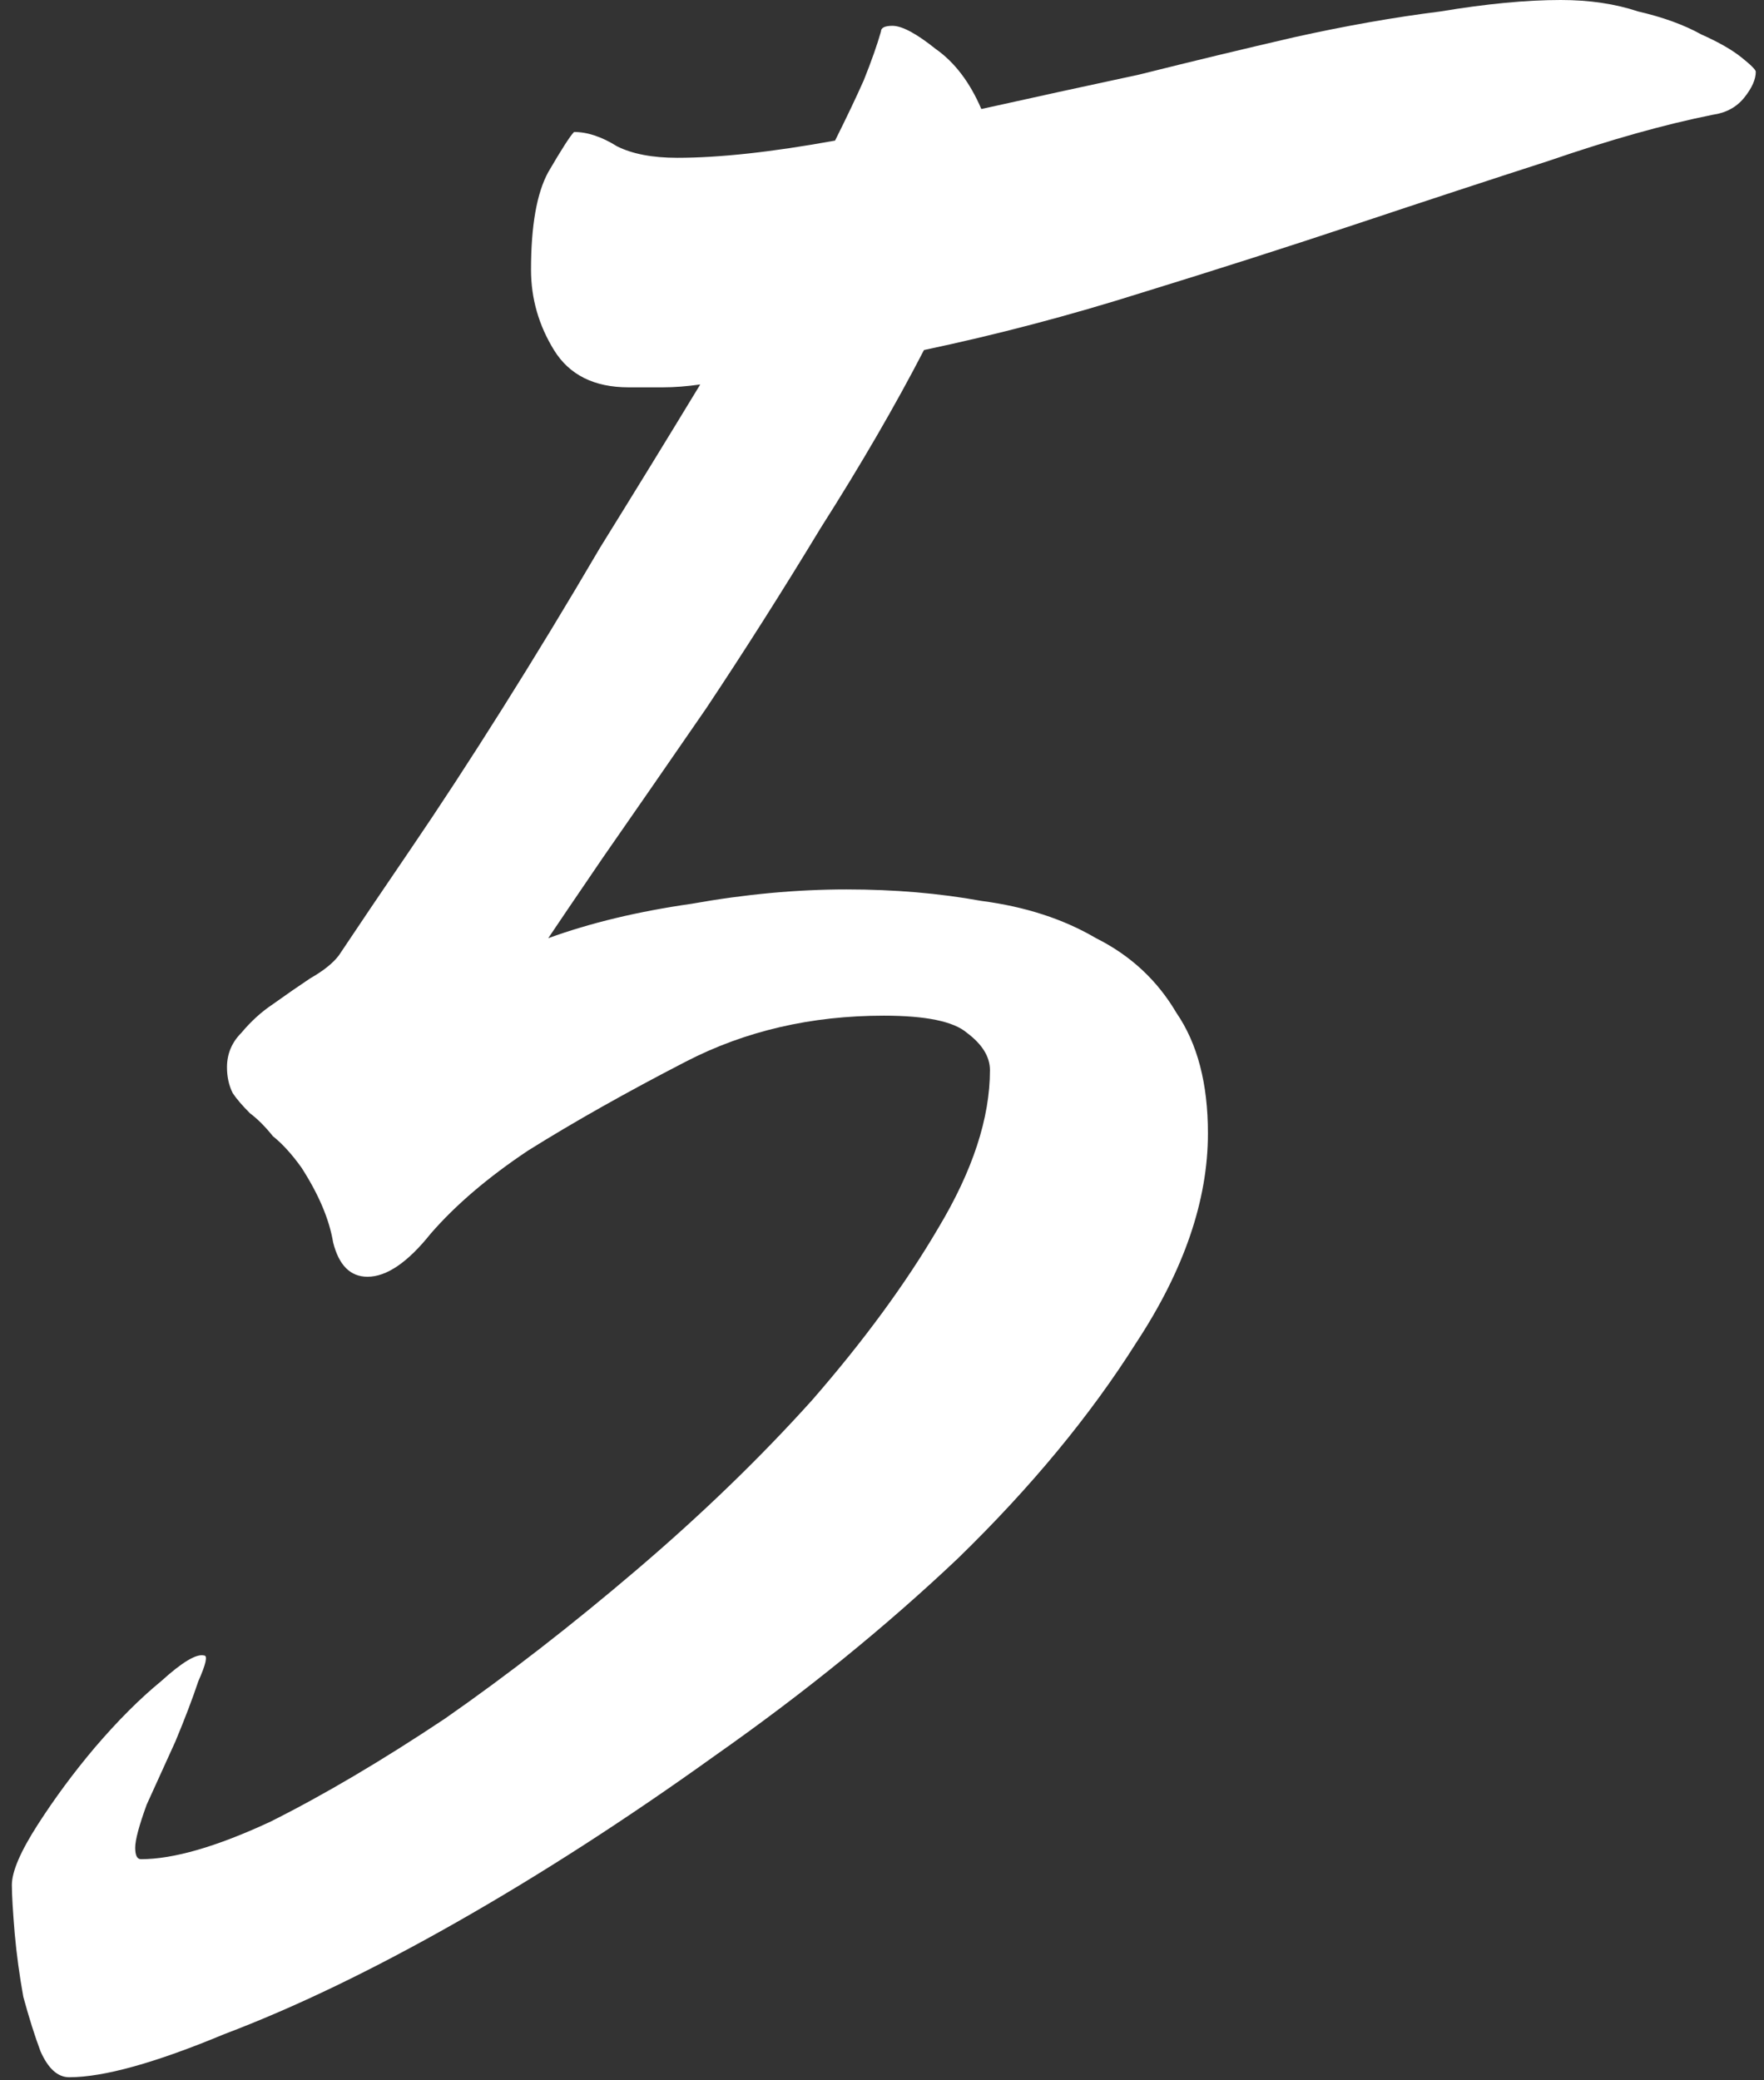 <?xml version="1.0" encoding="UTF-8"?> <svg xmlns="http://www.w3.org/2000/svg" width="123" height="145" viewBox="0 0 123 145" fill="none"><rect x="0" y="0" width="123" height="145" fill="#333333" stroke="none"/><path d="M61.427 2.2C61.427 1.933 61.694 1.8 62.227 1.8C62.894 1.8 63.894 2.333 65.227 3.4C66.561 4.333 67.627 5.733 68.427 7.6C72.027 6.8 75.694 6 79.427 5.2C83.161 4.267 86.761 3.4 90.227 2.6C93.827 1.8 97.227 1.2 100.427 0.8C103.627 0.267 106.427 -1.14441e-05 108.827 -1.14441e-05C110.827 -1.14441e-05 112.627 0.267 114.227 0.8C115.961 1.2 117.427 1.733 118.627 2.4C119.827 2.933 120.761 3.467 121.427 4C122.094 4.533 122.427 4.867 122.427 5C122.427 5.533 122.161 6.133 121.627 6.8C121.094 7.467 120.361 7.867 119.427 8C116.094 8.667 112.294 9.733 108.027 11.2C103.894 12.533 99.427 14 94.627 15.6C89.827 17.2 84.827 18.8 79.627 20.4C74.561 22 69.494 23.333 64.427 24.4C62.427 28.267 60.027 32.4 57.227 36.8C54.561 41.2 51.894 45.4 49.227 49.4C46.561 53.267 44.161 56.733 42.027 59.8C40.027 62.733 38.761 64.6 38.227 65.4C41.161 64.333 44.494 63.533 48.227 63C51.961 62.333 55.561 62 59.027 62C62.361 62 65.494 62.267 68.427 62.8C71.494 63.2 74.161 64.067 76.427 65.4C78.827 66.6 80.694 68.333 82.027 70.6C83.494 72.733 84.227 75.533 84.227 79C84.227 83.667 82.561 88.533 79.227 93.6C76.027 98.667 71.894 103.667 66.827 108.6C61.761 113.4 56.094 118 49.827 122.4C43.694 126.8 37.694 130.667 31.827 134C25.961 137.333 20.561 139.933 15.627 141.8C10.827 143.8 7.227 144.8 4.827 144.8C4.027 144.8 3.361 144.2 2.827 143C2.427 141.933 2.027 140.667 1.627 139.2C1.361 137.733 1.161 136.267 1.027 134.8C0.894 133.2 0.827 132.067 0.827 131.4C0.827 130.467 1.427 129.067 2.627 127.2C3.827 125.333 5.161 123.533 6.627 121.8C8.227 119.933 9.761 118.4 11.227 117.2C12.694 115.867 13.694 115.267 14.227 115.4C14.494 115.4 14.361 116 13.827 117.2C13.427 118.4 12.894 119.8 12.227 121.4C11.561 122.867 10.894 124.333 10.227 125.8C9.694 127.267 9.427 128.267 9.427 128.8C9.427 129.333 9.561 129.6 9.827 129.6C12.094 129.6 15.094 128.733 18.827 127C22.561 125.133 26.627 122.733 31.027 119.8C35.427 116.733 39.894 113.267 44.427 109.4C48.961 105.533 53.027 101.6 56.627 97.6C60.227 93.467 63.161 89.467 65.427 85.6C67.827 81.6 69.027 77.933 69.027 74.6C69.027 73.667 68.494 72.8 67.427 72C66.494 71.2 64.561 70.8 61.627 70.8C56.561 70.8 51.961 71.867 47.827 74C43.694 76.133 40.027 78.2 36.827 80.2C34.027 82.067 31.761 84 30.027 86C28.427 88 26.961 89 25.627 89C24.427 89 23.627 88.2 23.227 86.6C22.961 85 22.227 83.267 21.027 81.4C20.361 80.467 19.694 79.733 19.027 79.2C18.494 78.533 17.961 78 17.427 77.6C16.894 77.067 16.494 76.6 16.227 76.2C15.961 75.667 15.827 75.067 15.827 74.4C15.827 73.467 16.161 72.667 16.827 72C17.494 71.2 18.227 70.533 19.027 70C19.961 69.333 20.827 68.733 21.627 68.2C22.561 67.667 23.227 67.133 23.627 66.6C24.961 64.6 26.627 62.133 28.627 59.2C30.627 56.267 32.761 53 35.027 49.4C37.294 45.8 39.561 42.067 41.827 38.2C44.227 34.333 46.561 30.533 48.827 26.8C47.894 26.933 47.027 27 46.227 27C45.427 27 44.627 27 43.827 27C41.427 27 39.694 26.133 38.627 24.4C37.561 22.667 37.027 20.8 37.027 18.8C37.027 15.733 37.427 13.467 38.227 12C39.161 10.4 39.761 9.467 40.027 9.2C40.961 9.2 41.961 9.533 43.027 10.2C44.094 10.733 45.494 11 47.227 11C50.161 11 53.827 10.6 58.227 9.8C59.027 8.2 59.694 6.8 60.227 5.6C60.761 4.267 61.161 3.133 61.427 2.2Z" fill="white"></path></svg> 